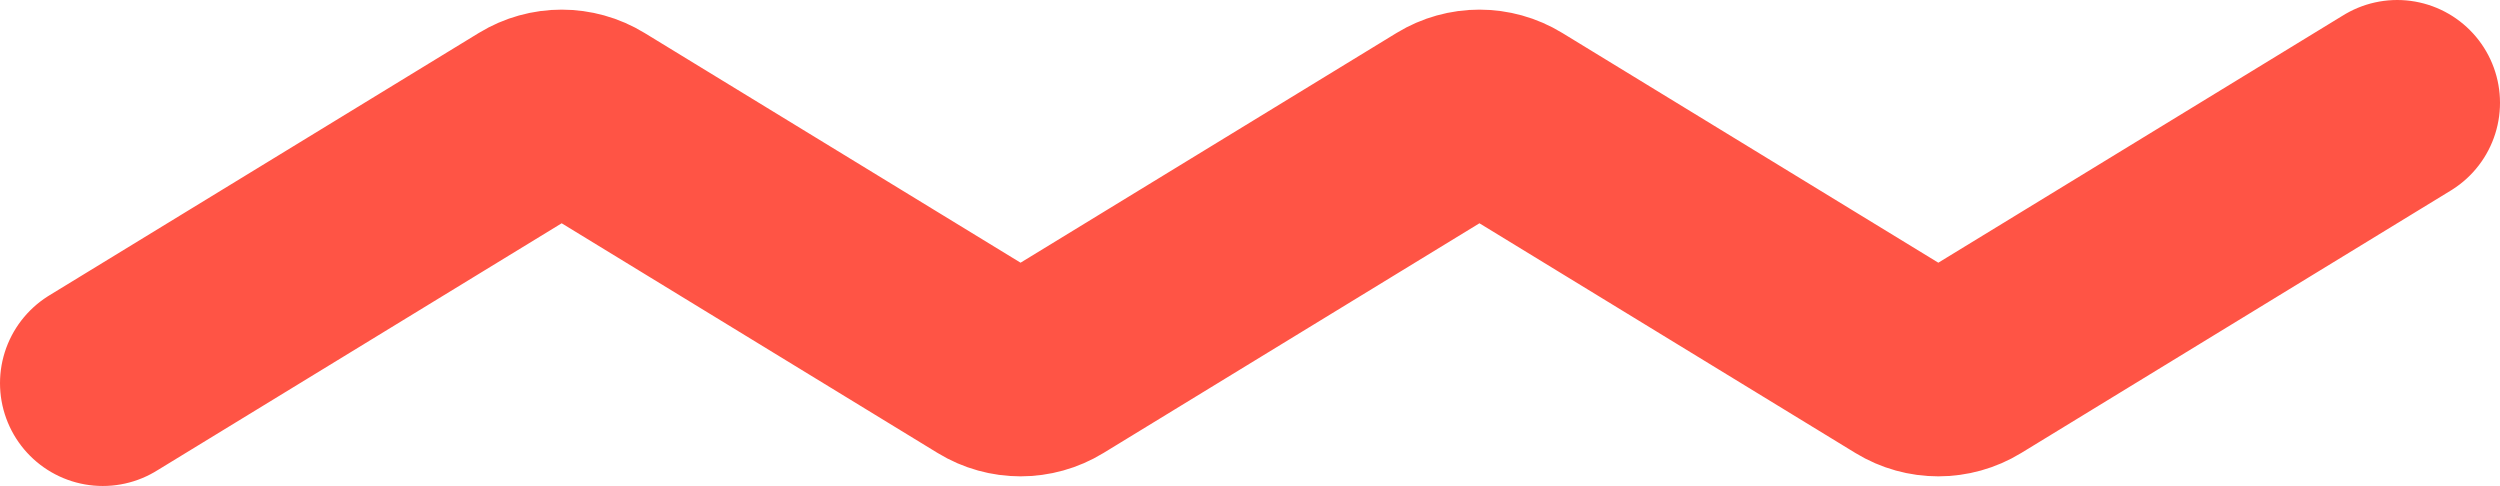 <svg width="535" height="104" viewBox="0 0 535 104" fill="none" xmlns="http://www.w3.org/2000/svg">
<path d="M22 82L113.943 25.823C117.784 23.476 122.616 23.476 126.457 25.823L212.143 78.177C215.984 80.524 220.816 80.524 224.657 78.177L310.343 25.823C314.184 23.476 319.016 23.476 322.857 25.823L408.543 78.177C412.384 80.524 417.216 80.524 421.057 78.177L513 22" stroke="#FF5445" stroke-width="44" stroke-linecap="round"/>
</svg>
